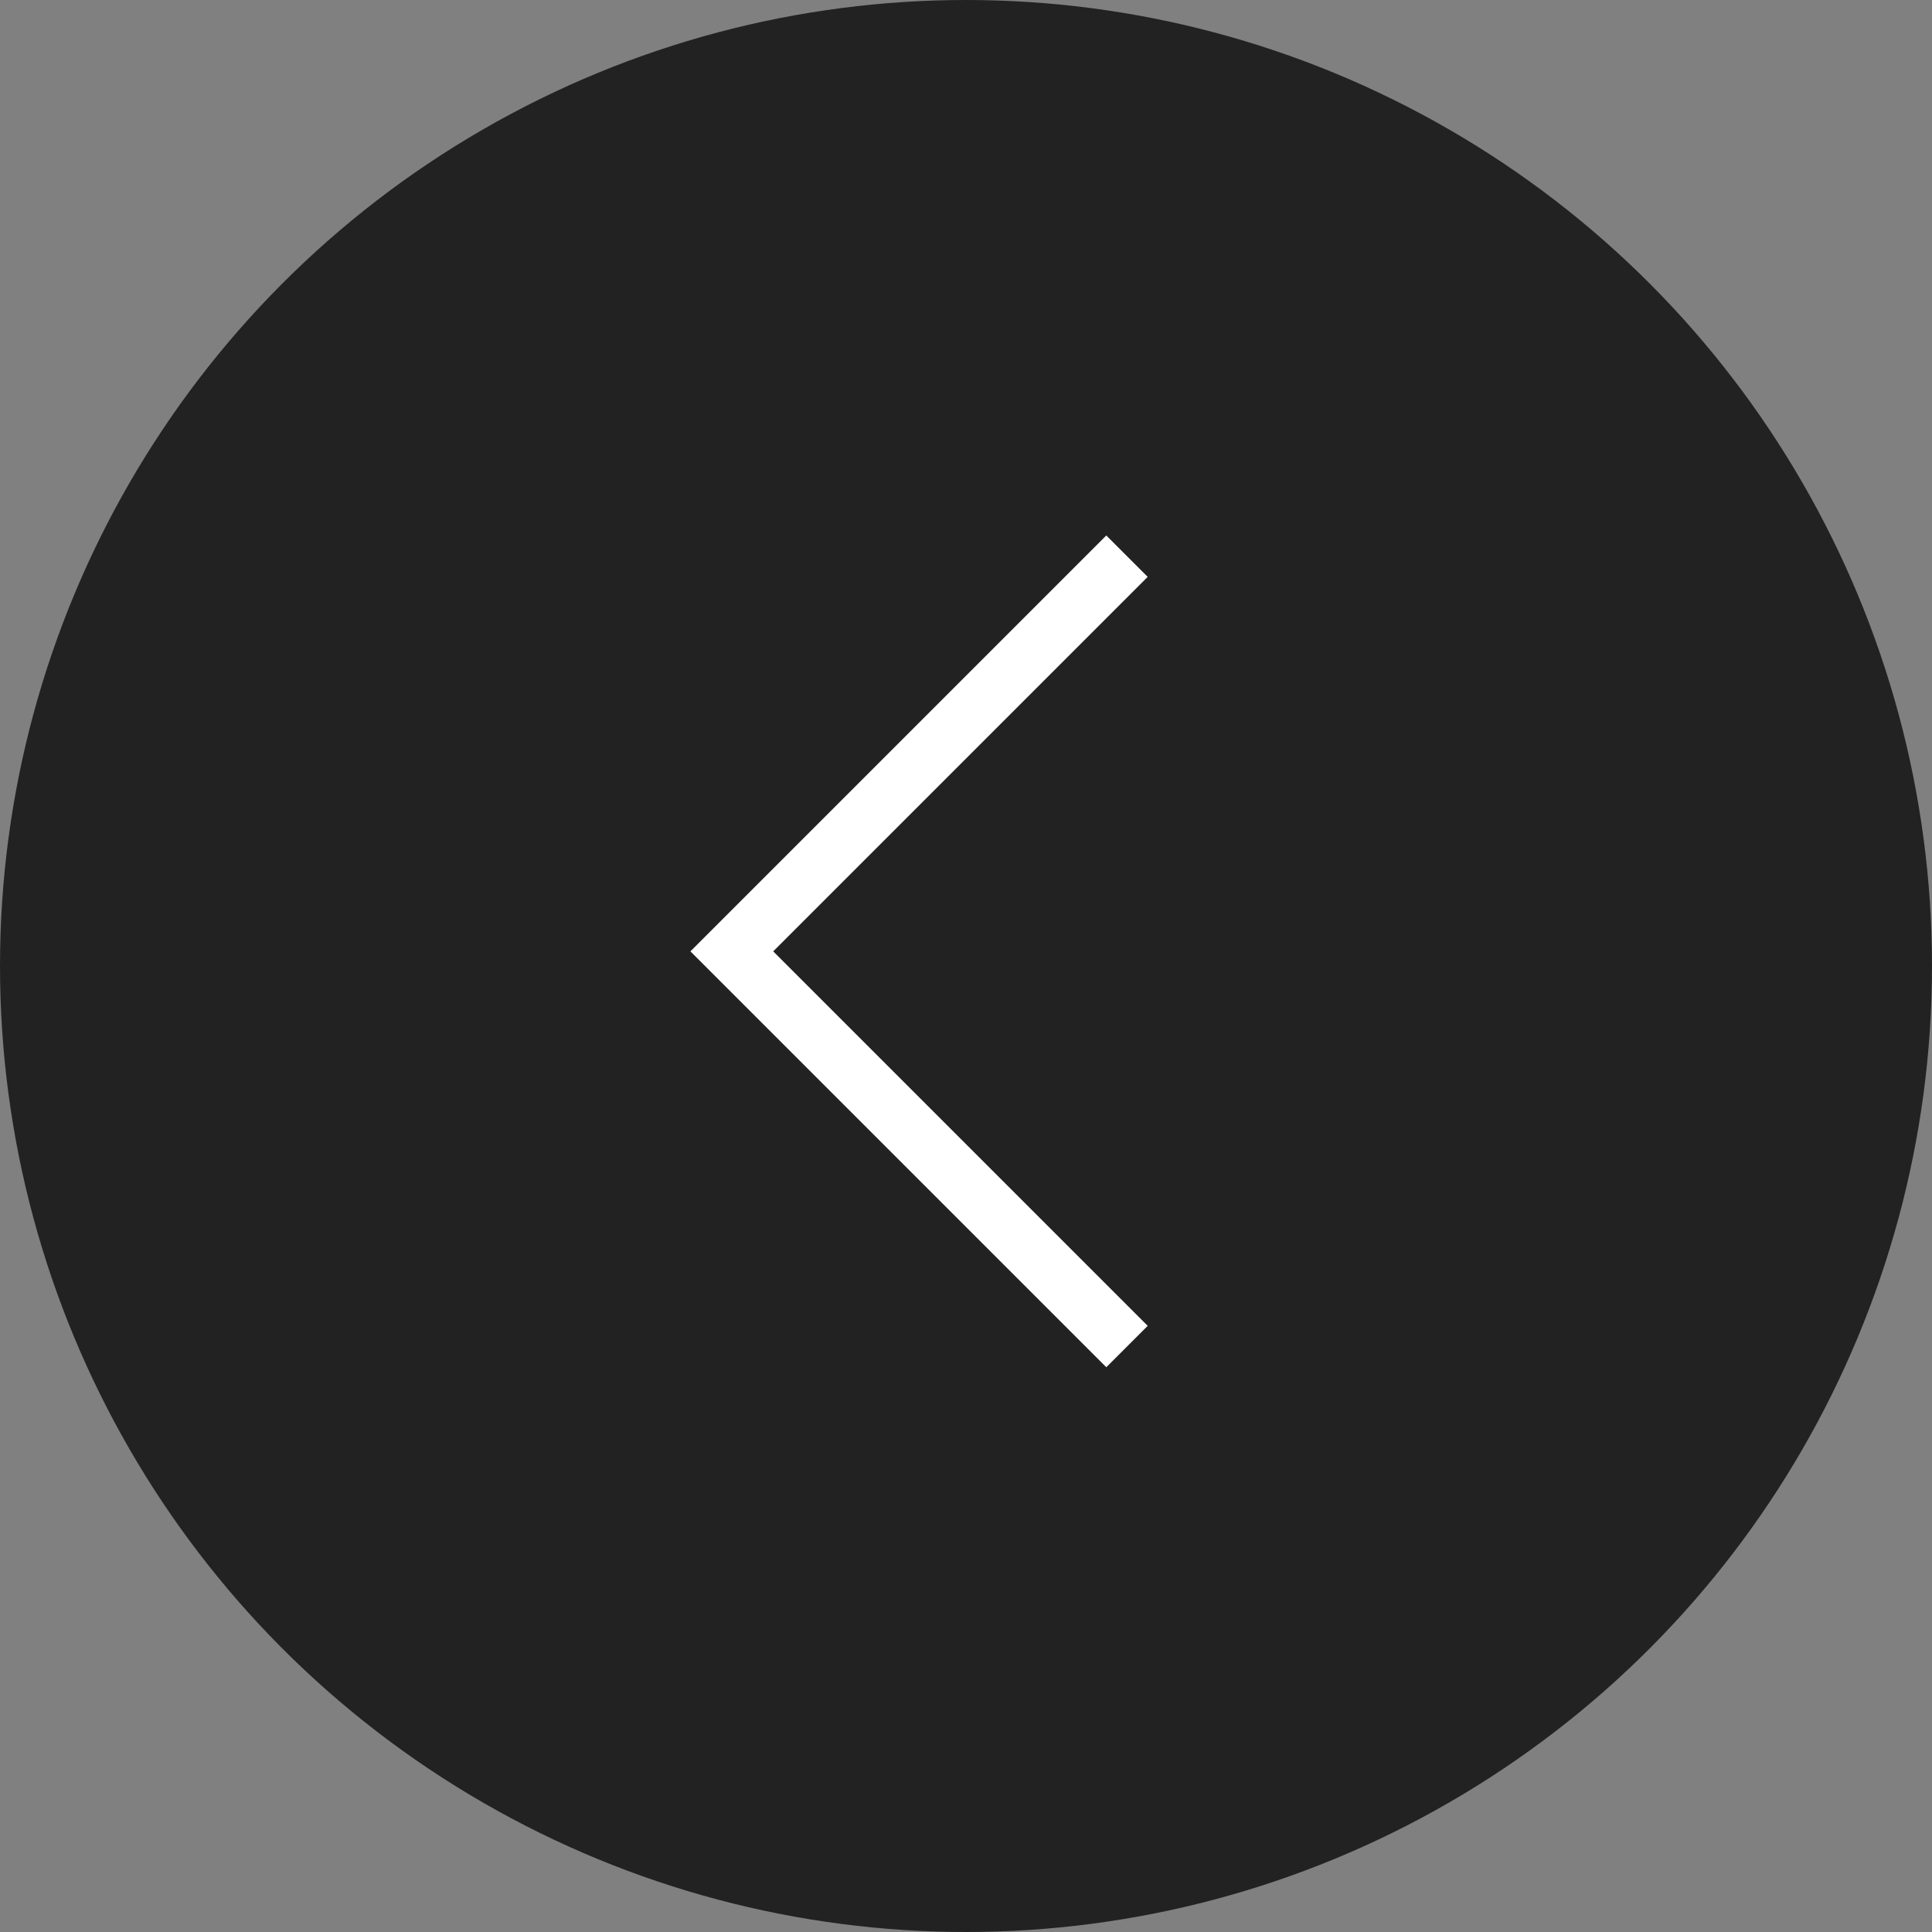 <svg width="66" height="66" fill="none" xmlns="http://www.w3.org/2000/svg"><rect width="100%" height="100%" fill="#808080" stroke="none"/><circle cx="33" cy="33" r="33" fill="#222"/><path d="M38.5 19L25 32.5 38.5 46" stroke="#fff" stroke-width="2"/></svg>